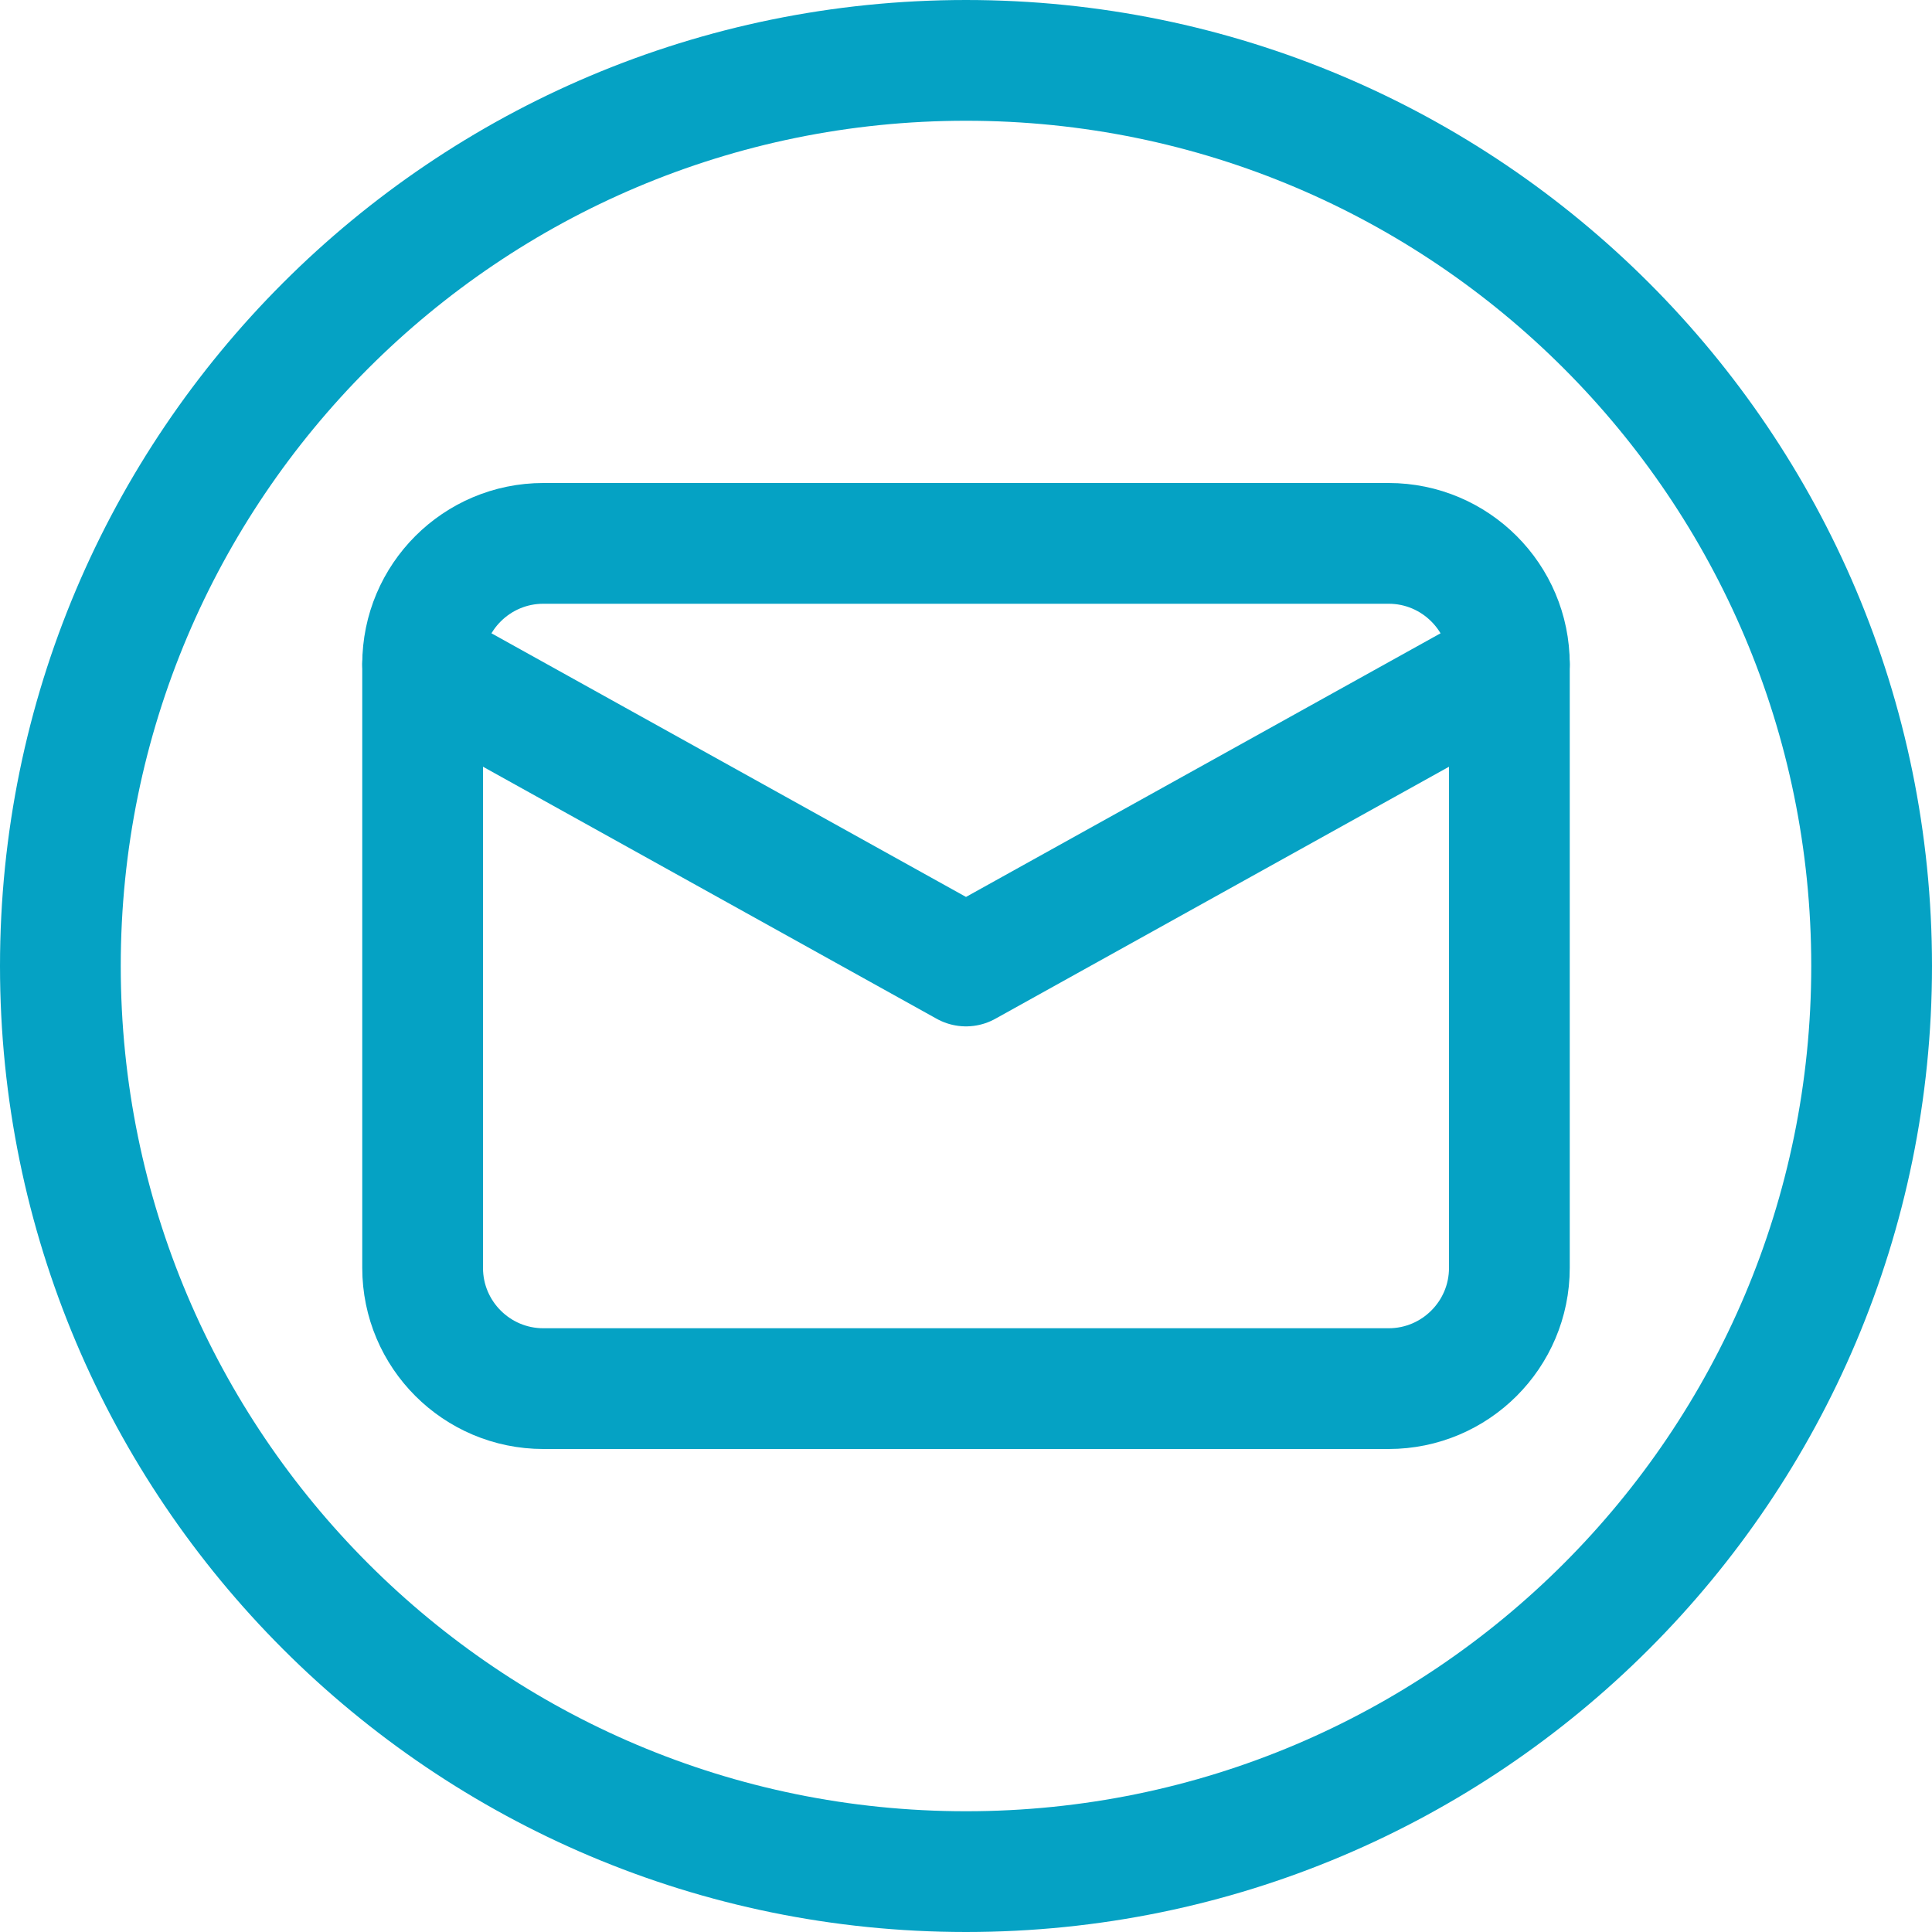 <svg width="24" height="24" viewBox="0 0 24 24" fill="none" xmlns="http://www.w3.org/2000/svg">
<g id="UI-Icon" clip-path="url(#clip0_29_339)">
<path id="Oval 3" d="M12 23.25C18.213 23.25 23.25 18.213 23.25 12C23.25 5.787 18.213 0.75 12 0.75C5.787 0.75 0.75 5.787 0.75 12C0.75 18.213 5.787 23.25 12 23.25Z" stroke="#05A2C4" stroke-width="1.5" stroke-linecap="round" stroke-linejoin="round"/>
<path id="Rectangle-path 2" d="M5.25 8.25C5.25 7.422 5.922 6.75 6.75 6.75L17.25 6.75C18.078 6.75 18.75 7.422 18.75 8.25V15.75C18.75 16.578 18.078 17.25 17.25 17.25H6.75C5.922 17.25 5.25 16.578 5.25 15.75L5.25 8.25Z" stroke="#05A2C4" stroke-width="1.5" stroke-linecap="round" stroke-linejoin="round"/>
<path id="Shape 29" d="M5.25 8.25L12 12L18.75 8.25" stroke="#05A2C4" stroke-width="1.5" stroke-linecap="round" stroke-linejoin="round"/>
</g>
<defs>
<clipPath id="clip0_29_339">
<rect width="24" height="24" fill="white"/>
</clipPath>
</defs>
</svg>
